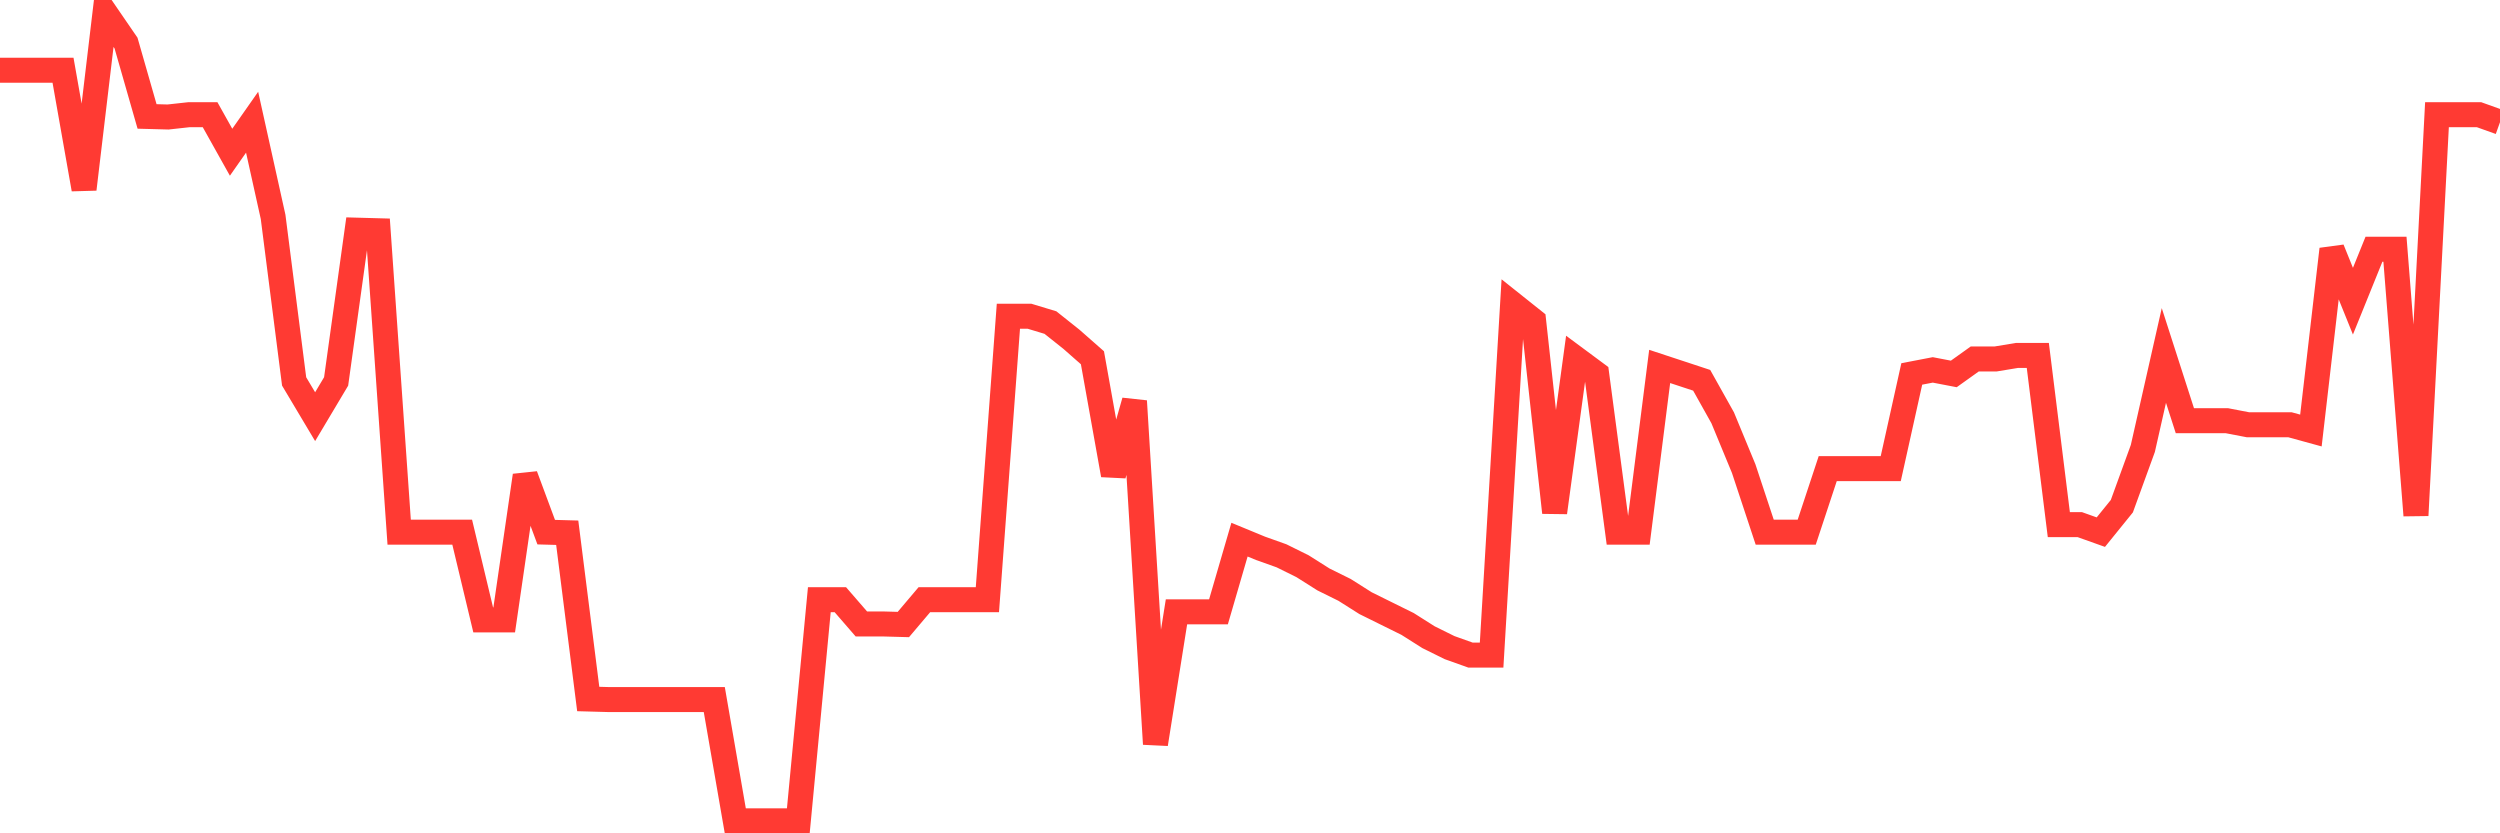 <svg
  xmlns="http://www.w3.org/2000/svg"
  xmlns:xlink="http://www.w3.org/1999/xlink"
  width="120"
  height="40"
  viewBox="0 0 120 40"
  preserveAspectRatio="none"
>
  <polyline
    points="0,3.371 1.008,3.371 2.017,3.371 3.025,3.371 4.034,9.081 5.042,0.6 6.05,2.069 7.059,5.589 8.067,5.616 9.076,5.505 10.084,5.505 11.092,7.307 12.101,5.866 13.109,10.411 14.118,18.309 15.126,20 16.134,18.309 17.143,11.048 18.151,11.076 19.16,25.543 20.168,25.543 21.176,25.543 22.185,25.543 23.193,29.755 24.202,29.755 25.21,22.827 26.218,25.543 27.227,25.571 28.235,33.552 29.244,33.58 30.252,33.58 31.261,33.58 32.269,33.58 33.277,33.58 34.286,33.58 35.294,39.4 36.303,39.4 37.311,39.4 38.319,39.4 39.328,28.785 40.336,28.785 41.345,29.949 42.353,29.949 43.361,29.977 44.37,28.785 45.378,28.785 46.387,28.785 47.395,28.785 48.403,15.178 49.412,15.178 50.42,15.483 51.429,16.286 52.437,17.173 53.445,22.799 54.454,19.252 55.462,35.714 56.471,29.367 57.479,29.367 58.487,29.367 59.496,25.903 60.504,26.319 61.513,26.679 62.521,27.178 63.529,27.815 64.538,28.314 65.546,28.952 66.555,29.451 67.563,29.949 68.571,30.587 69.58,31.086 70.588,31.446 71.597,31.446 72.605,14.596 73.613,15.399 74.622,24.601 75.63,17.201 76.639,17.949 77.647,25.543 78.655,25.543 79.664,17.589 80.672,17.921 81.681,18.254 82.689,20.055 83.697,22.494 84.706,25.543 85.714,25.543 86.723,25.543 87.731,22.494 88.739,22.494 89.748,22.494 90.756,22.494 91.765,17.949 92.773,17.755 93.782,17.949 94.79,17.229 95.798,17.229 96.807,17.062 97.815,17.062 98.824,25.183 99.832,25.183 100.84,25.543 101.849,24.296 102.857,21.524 103.866,17.062 104.874,20.194 105.882,20.194 106.891,20.194 107.899,20.388 108.908,20.388 109.916,20.388 110.924,20.665 111.933,11.963 112.941,14.457 113.95,11.963 114.958,11.963 115.966,24.739 116.975,5.505 117.983,5.505 118.992,5.505 120,5.866"
    fill="none"
    stroke="#ff3a33"
    stroke-width="1.2"
  >
  </polyline>
</svg>